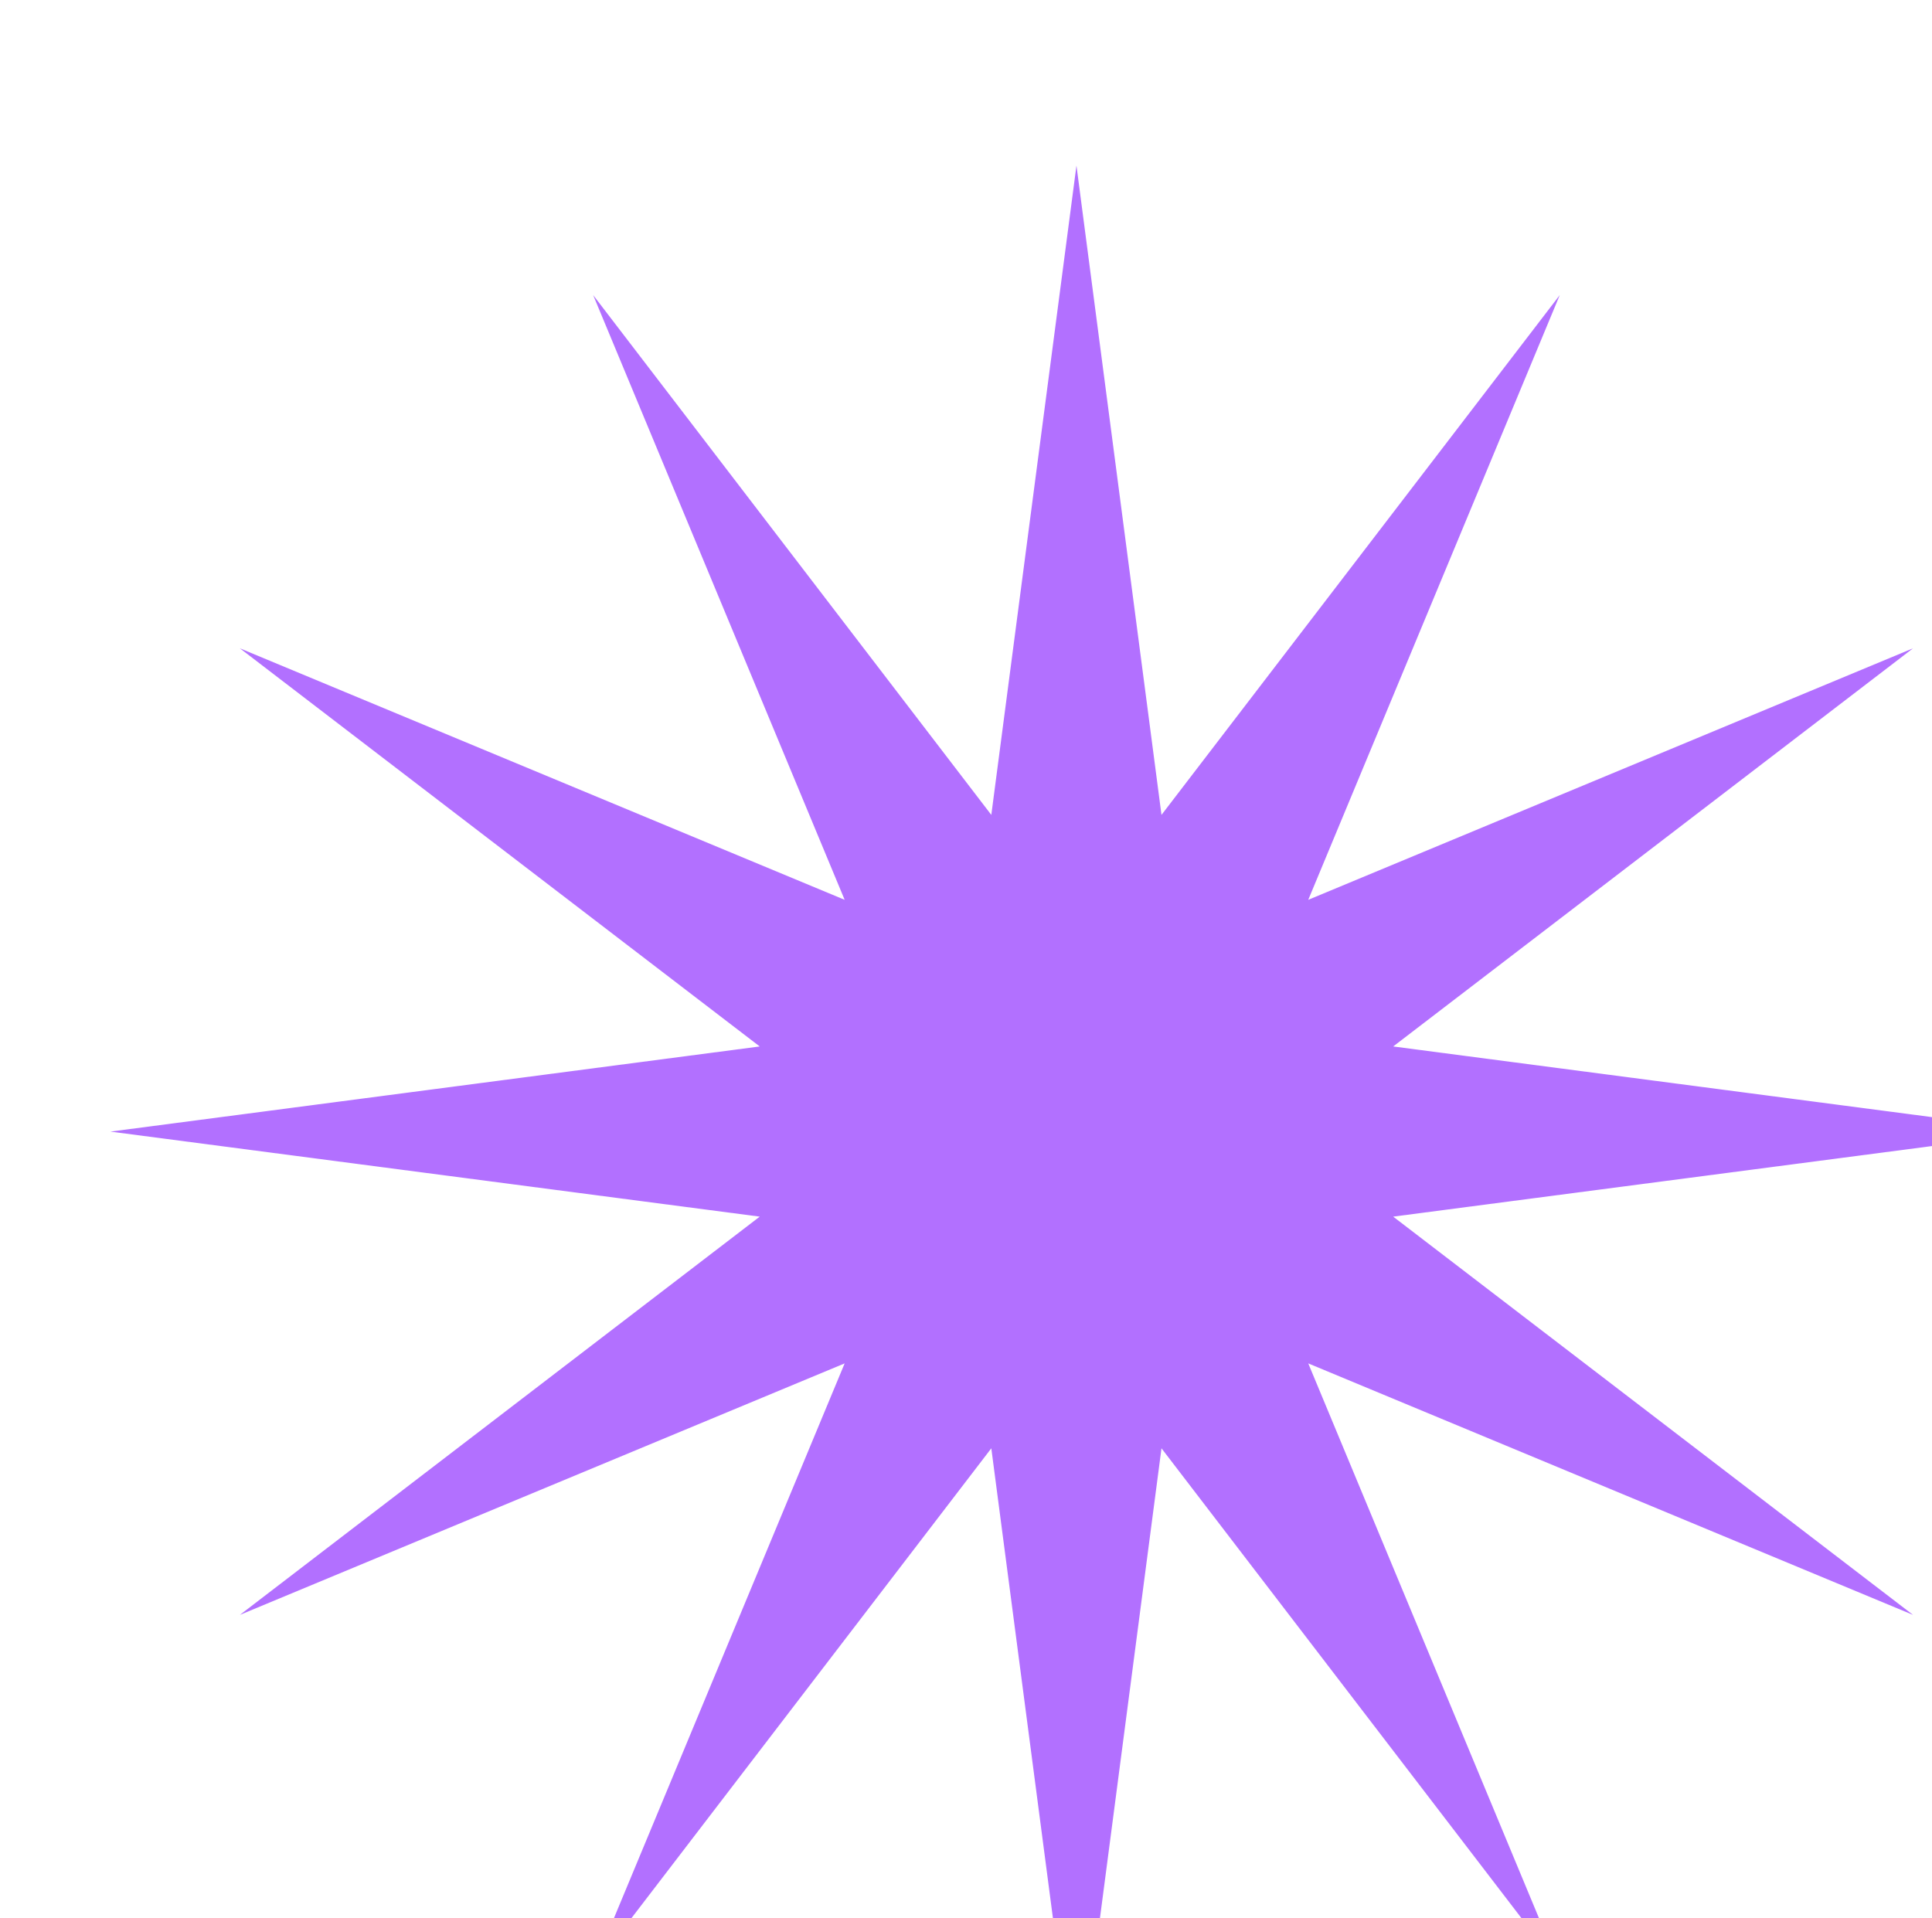 <svg width="140" height="139" viewBox="0 0 140 139" fill="none" xmlns="http://www.w3.org/2000/svg">
<g filter="url(#filter0_d_63_4126)">
<path d="M140 70.004L92.955 76.166L130.626 105.027L86.801 86.801L105.027 130.626L76.166 92.955L70.004 140L63.834 92.955L34.981 130.626L53.207 86.801L9.382 105.027L47.053 76.166L0 70.004L47.053 63.834L9.382 34.981L53.207 53.207L34.981 9.382L63.834 47.053L70.004 0L76.166 47.053L105.027 9.382L86.801 53.207L130.626 34.981L92.955 63.834L140 70.004Z" fill="#B270FF"/>
</g>
<defs>
<filter id="filter0_d_63_4126" x="0" y="0" width="148" height="152" filterUnits="userSpaceOnUse" color-interpolation-filters="sRGB">
<feFlood flood-opacity="0" result="BackgroundImageFix"/>
<feColorMatrix in="SourceAlpha" type="matrix" values="0 0 0 0 0 0 0 0 0 0 0 0 0 0 0 0 0 0 127 0" result="hardAlpha"/>
<feOffset dx="8" dy="12"/>
<feComposite in2="hardAlpha" operator="out"/>
<feColorMatrix type="matrix" values="0 0 0 0 0.098 0 0 0 0 0.082 0 0 0 0 0.29 0 0 0 1 0"/>
<feBlend mode="normal" in2="BackgroundImageFix" result="effect1_dropShadow_63_4126"/>
<feBlend mode="normal" in="SourceGraphic" in2="effect1_dropShadow_63_4126" result="shape"/>
</filter>
</defs>
</svg>
